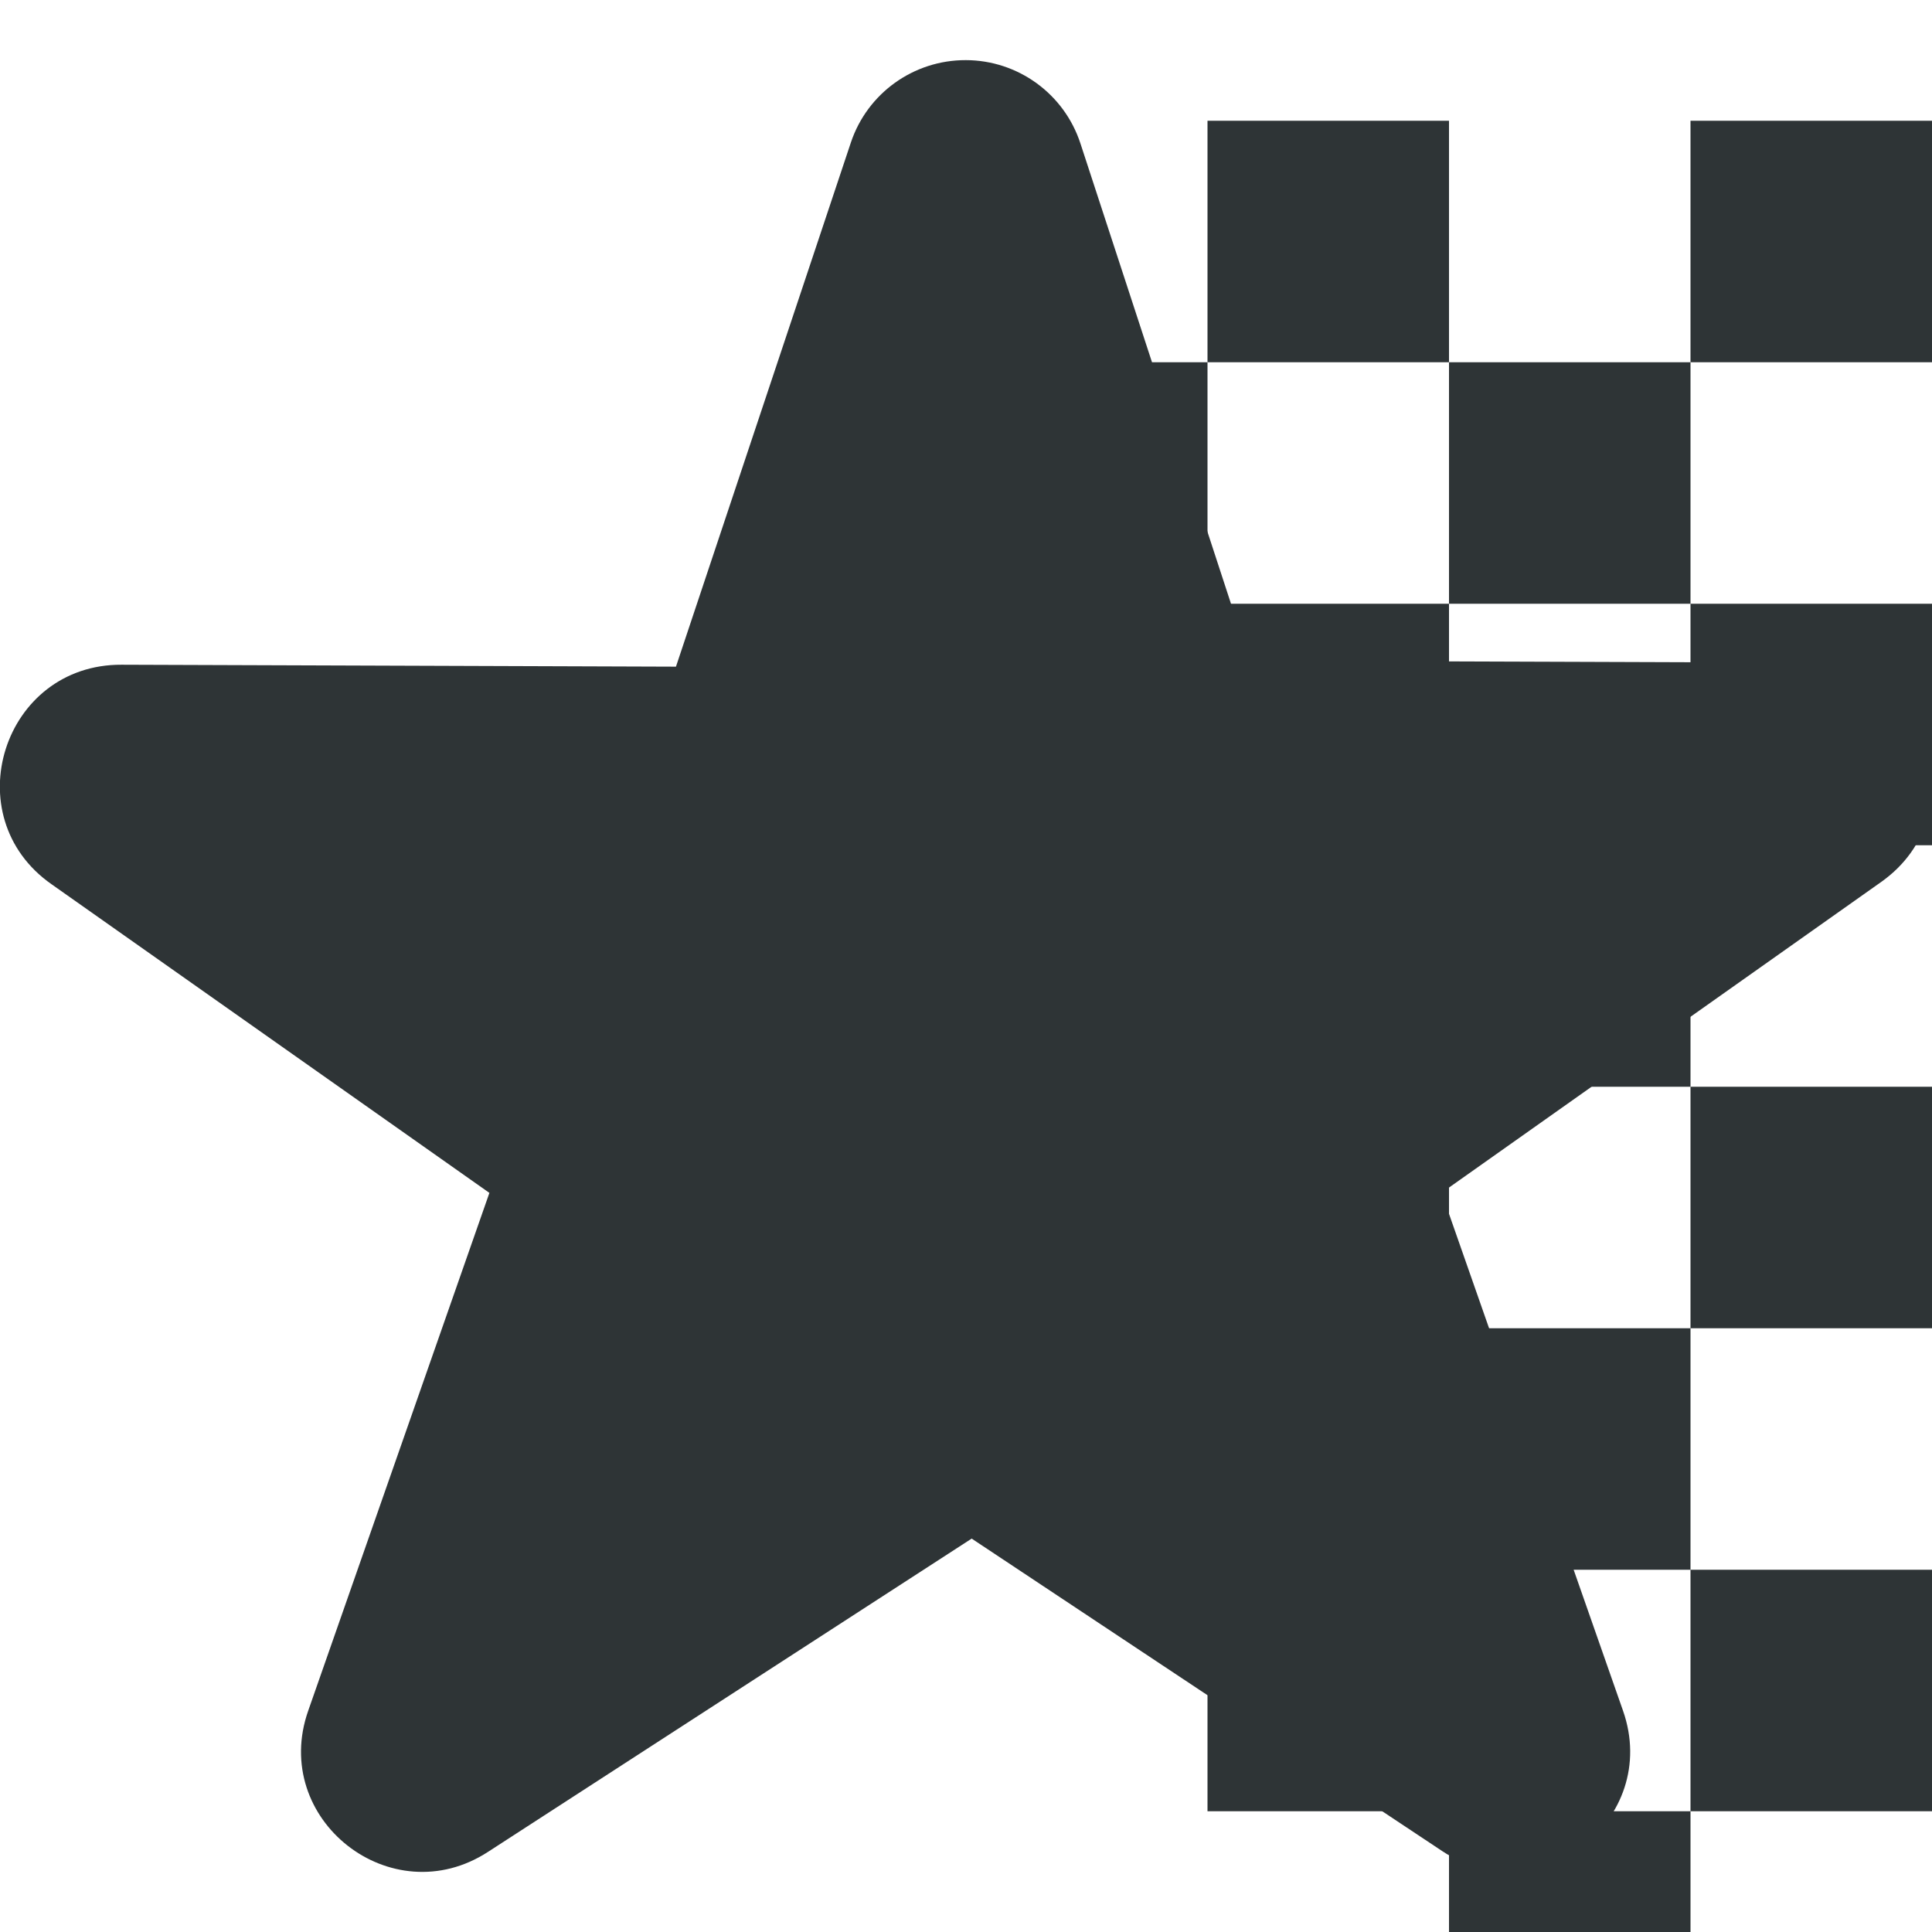 <svg viewBox="0 0 16 16" xmlns="http://www.w3.org/2000/svg"><g fill="#2e3436"><path d="m10 1v2h2v-2zm2 2v2h2v-2zm2 0h2v-2h-2zm0 2v2h2v-2zm0 2h-2v2h2zm0 2v2h2v-2zm0 2h-2v2h2zm0 2v2h2v-2zm0 2h-2v1h2zm-2 0v-2h-2v2zm0-4v-2h-2v2zm0-4v-2h-2v2zm-2-2v-2h-2v2z"/><path d="m7.998.498c-.431-.001-.814.273-.951.681l-1.449 4.342-4.591-.016c-.981-.005-1.383 1.256-.58 1.818l3.626 2.556-1.5 4.287c-.318.901.688 1.691 1.489 1.17l4.005-2.594 3.897 2.588c.799.529 1.814-.259 1.497-1.163l-1.502-4.289 3.643-2.576c.79-.563.396-1.808-.575-1.814l-4.658-.016-1.402-4.286c-.135-.41-.517-.687-.948-.688z" stroke-width="1.305"/></g></svg>
